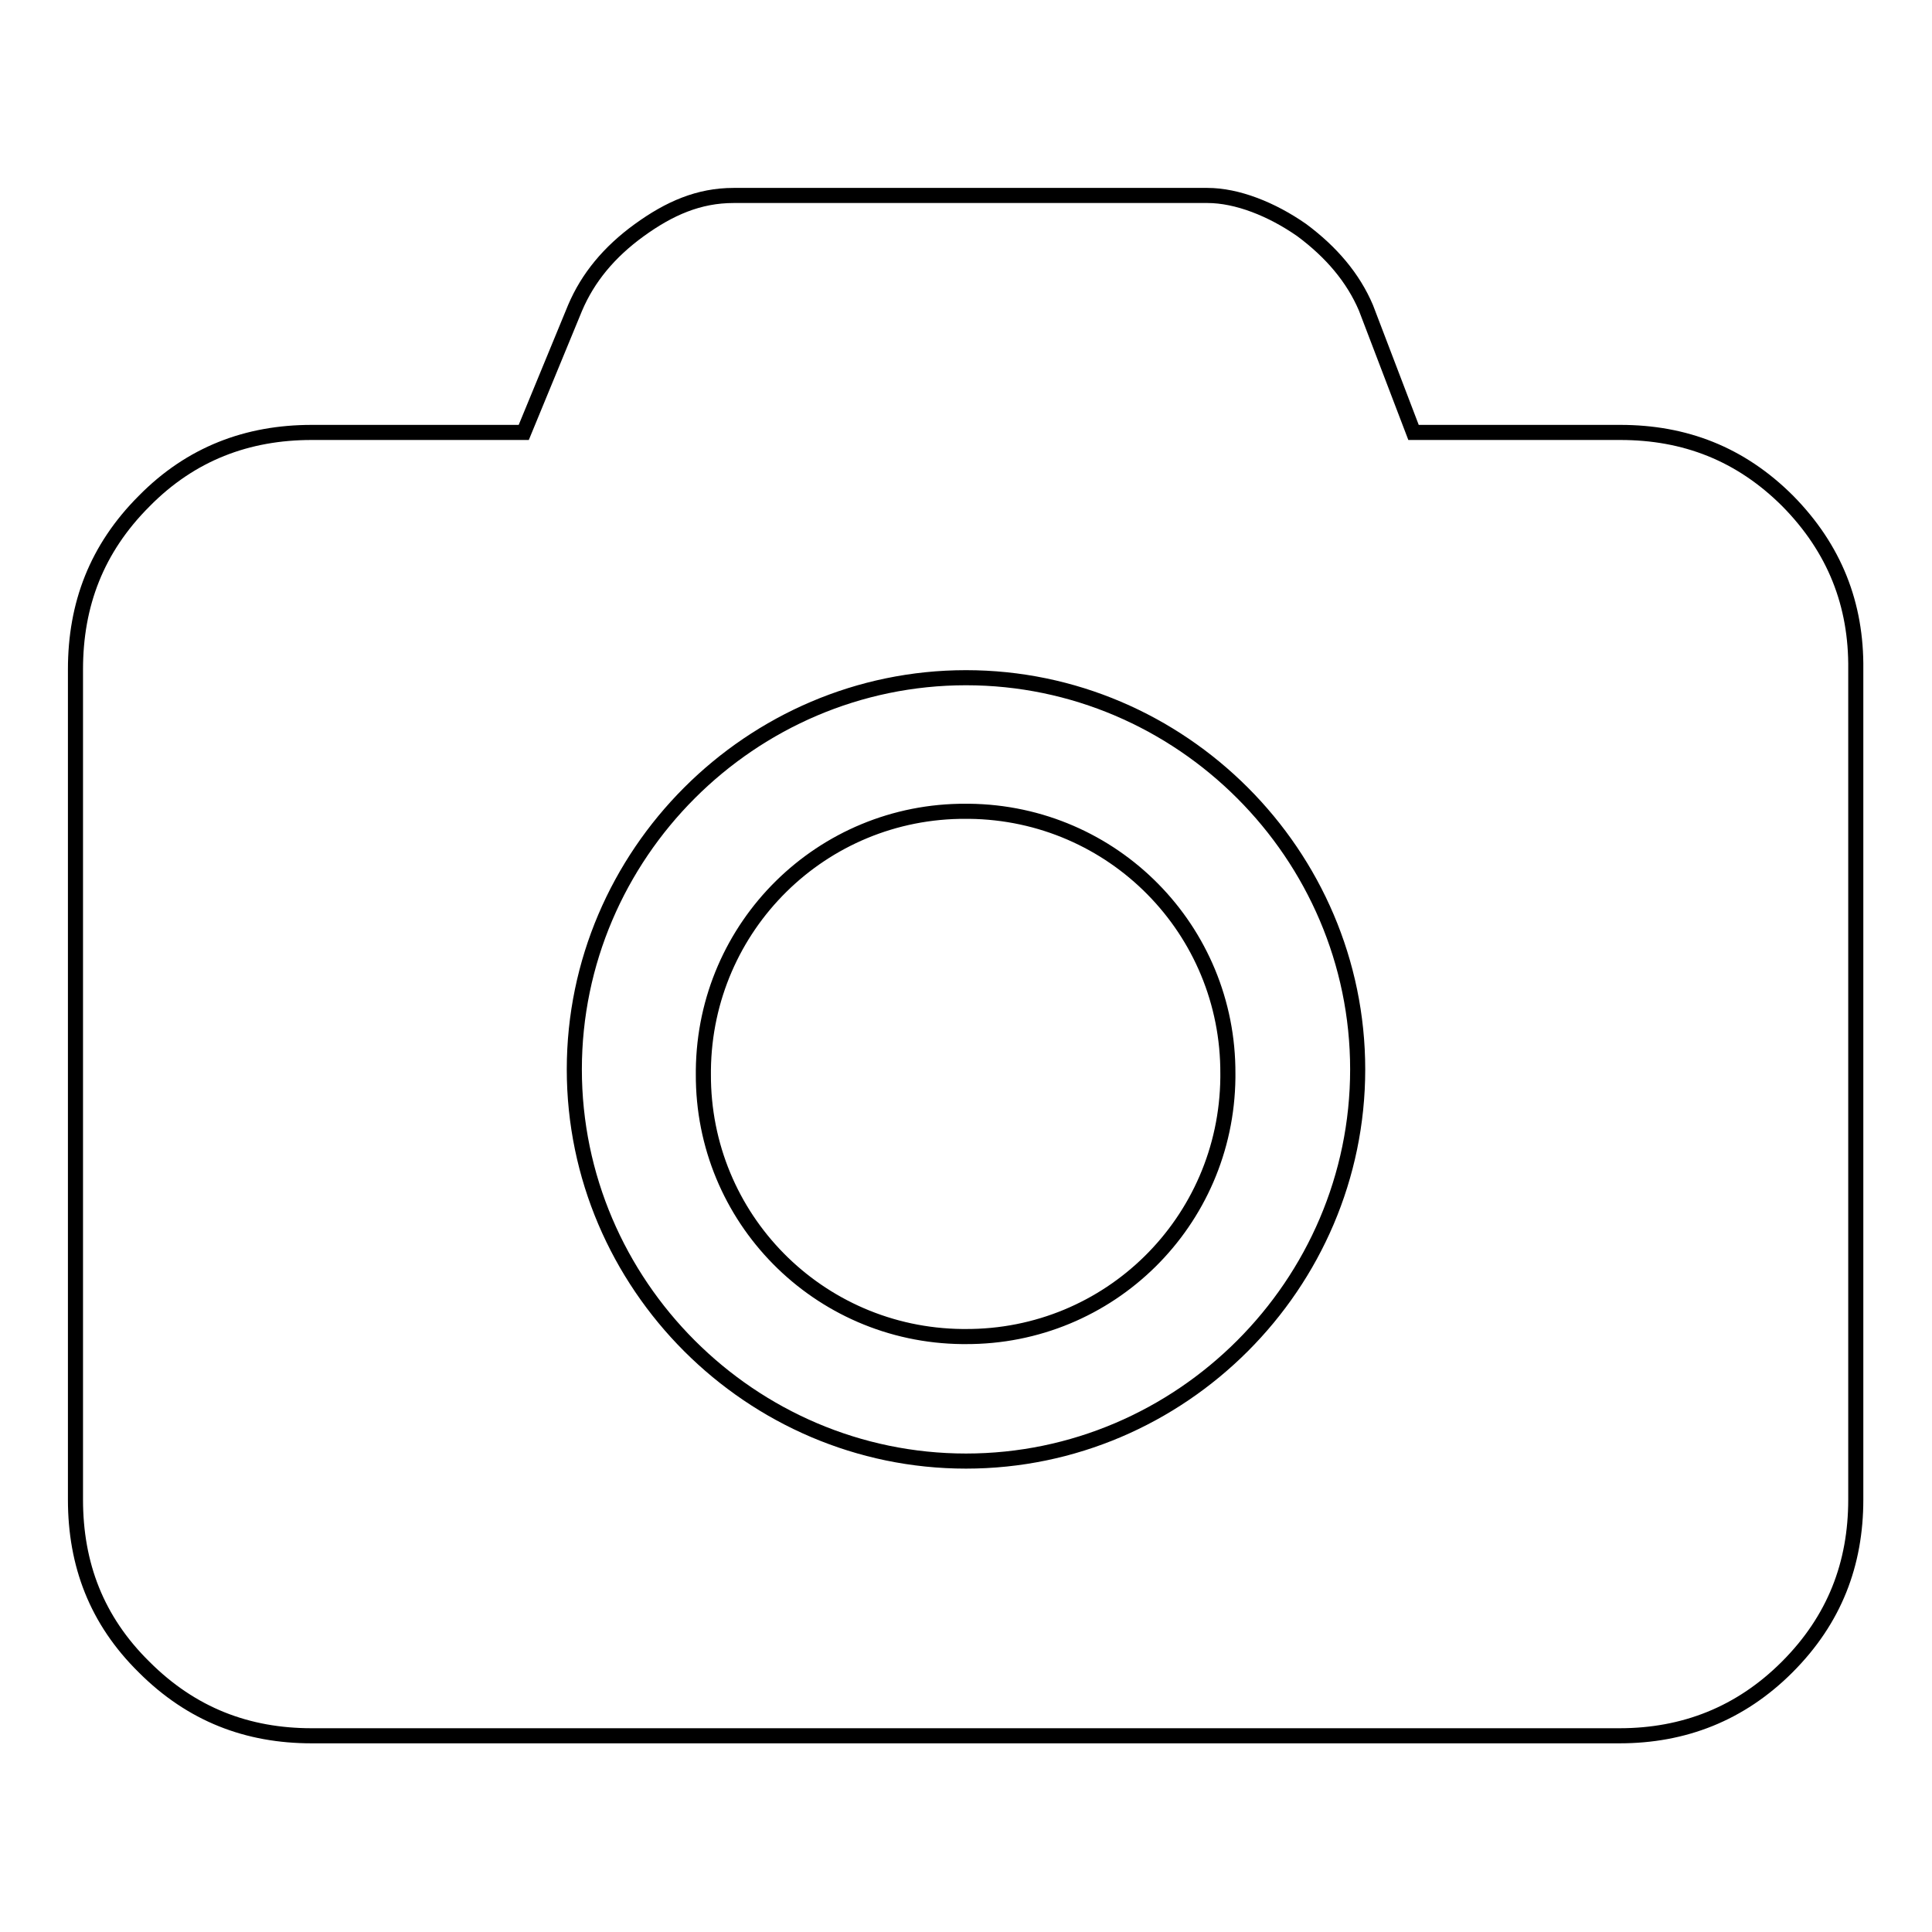 <?xml version="1.0" encoding="utf-8"?>
<!-- Svg Vector Icons : http://www.onlinewebfonts.com/icon -->
<!DOCTYPE svg PUBLIC "-//W3C//DTD SVG 1.1//EN" "http://www.w3.org/Graphics/SVG/1.1/DTD/svg11.dtd">
<svg version="1.1" xmlns="http://www.w3.org/2000/svg" xmlns:xlink="http://www.w3.org/1999/xlink" x="0px" y="0px" viewBox="0 0 256 256" enable-background="new 0 0 256 256" xml:space="preserve">
<g> <path stroke-width="2" fill-opacity="0" stroke="#000000"  d="M236.9,66.4c-6.3-6.3-13.7-9.1-22.2-9.1h-27.4L181,40.8c-1.7-4-4.6-7.4-8.5-10.3c-4-2.8-8.6-4.6-12.5-4.6 H97.2c-4.6,0-8.5,1.7-12.5,4.6c-4,2.9-6.8,6.3-8.5,10.3l-6.8,16.5H41.3c-8.5,0-16,2.8-22.2,9.1C12.8,72.7,10,80.1,10,88.7v110 c0,8.6,2.8,16,9.1,22.2c6.3,6.3,13.7,9.1,22.2,9.1h173.3c8.5,0,16-2.9,22.2-9.1c6.3-6.3,9.1-13.7,9.1-22.2v-110 C246,80.1,243.1,72.7,236.9,66.4L236.9,66.4z M128,193.6c-28.5,0-51.9-23.4-51.9-51.9c0-28.5,23.4-51.9,51.9-51.9 c28.5,0,51.9,23.4,51.9,51.9C179.9,170.2,156.5,193.6,128,193.6z M128,107.5c-19.1-0.1-34.6,15.2-34.8,34.3c0,0.2,0,0.3,0,0.5 c-0.1,19.1,15.2,34.6,34.3,34.8c0.1,0,0.3,0,0.4,0c19.1,0.1,34.6-15.2,34.8-34.3c0-0.2,0-0.3,0-0.5c0.1-19.1-15.2-34.6-34.3-34.8 C128.3,107.5,128.1,107.5,128,107.5z"/></g>
</svg>